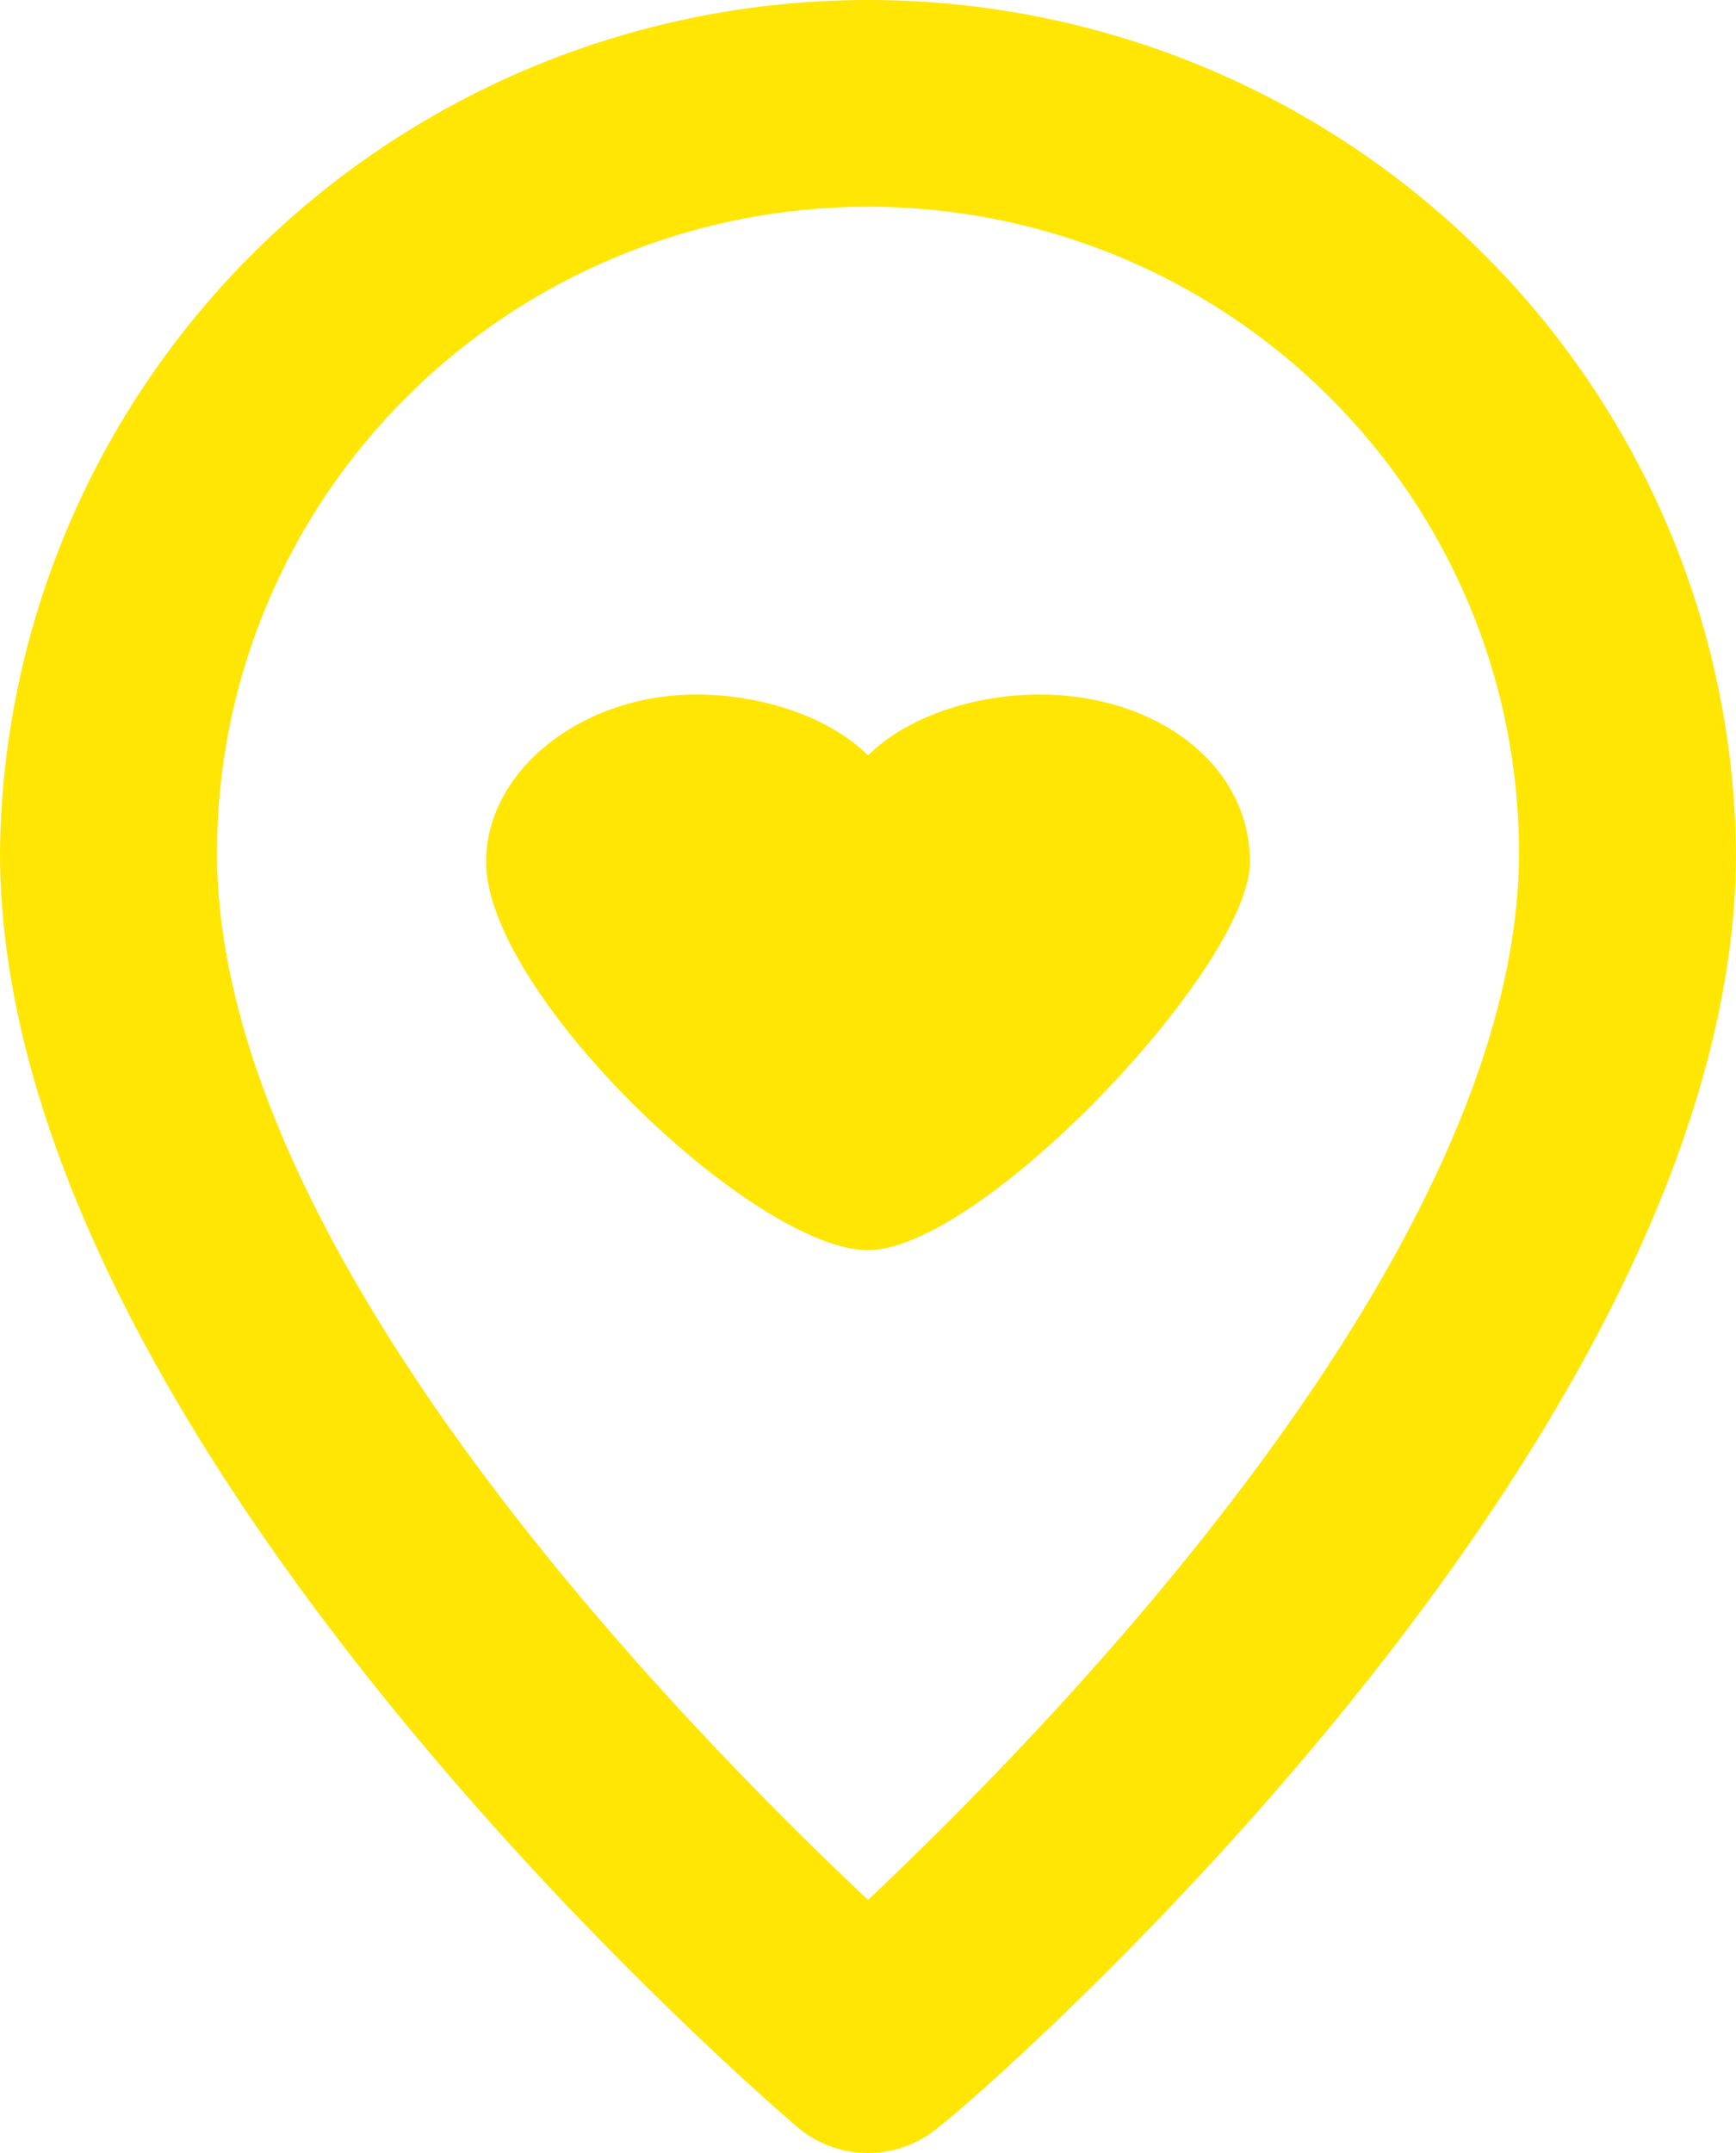 <?xml version="1.0" encoding="UTF-8"?> <svg xmlns="http://www.w3.org/2000/svg" width="25" height="31" viewBox="0 0 25 31" fill="none"><path d="M12.5 1.55226e-08C9.206 -0 6.046 1.289 3.705 3.588C1.364 5.887 0.033 9.009 0 12.276C0 20.77 11.016 30.225 11.484 30.628C11.767 30.868 12.128 31 12.5 31C12.872 31 13.233 30.868 13.516 30.628C14.062 30.225 25 20.77 25 12.276C24.967 9.009 23.636 5.887 21.295 3.588C18.954 1.289 15.794 -0 12.5 1.55226e-08ZM12.5 27.357C9.891 24.893 3.125 18.057 3.125 12.276C3.125 9.809 4.113 7.444 5.871 5.7C7.629 3.956 10.014 2.976 12.5 2.976C14.986 2.976 17.371 3.956 19.129 5.7C20.887 7.444 21.875 9.809 21.875 12.276C21.875 18.011 15.109 24.893 12.5 27.357Z" fill="#FFE604"></path><path d="M10.025 10C8.375 10 7 11.096 7 12.411C7 14.309 10.868 18 12.5 18C14.132 18 18 13.914 18 12.411C18 10.986 16.625 10 14.975 10C14.012 10 13.05 10.329 12.5 10.877C11.95 10.329 10.988 10 10.025 10Z" fill="#FFE604"></path></svg> 